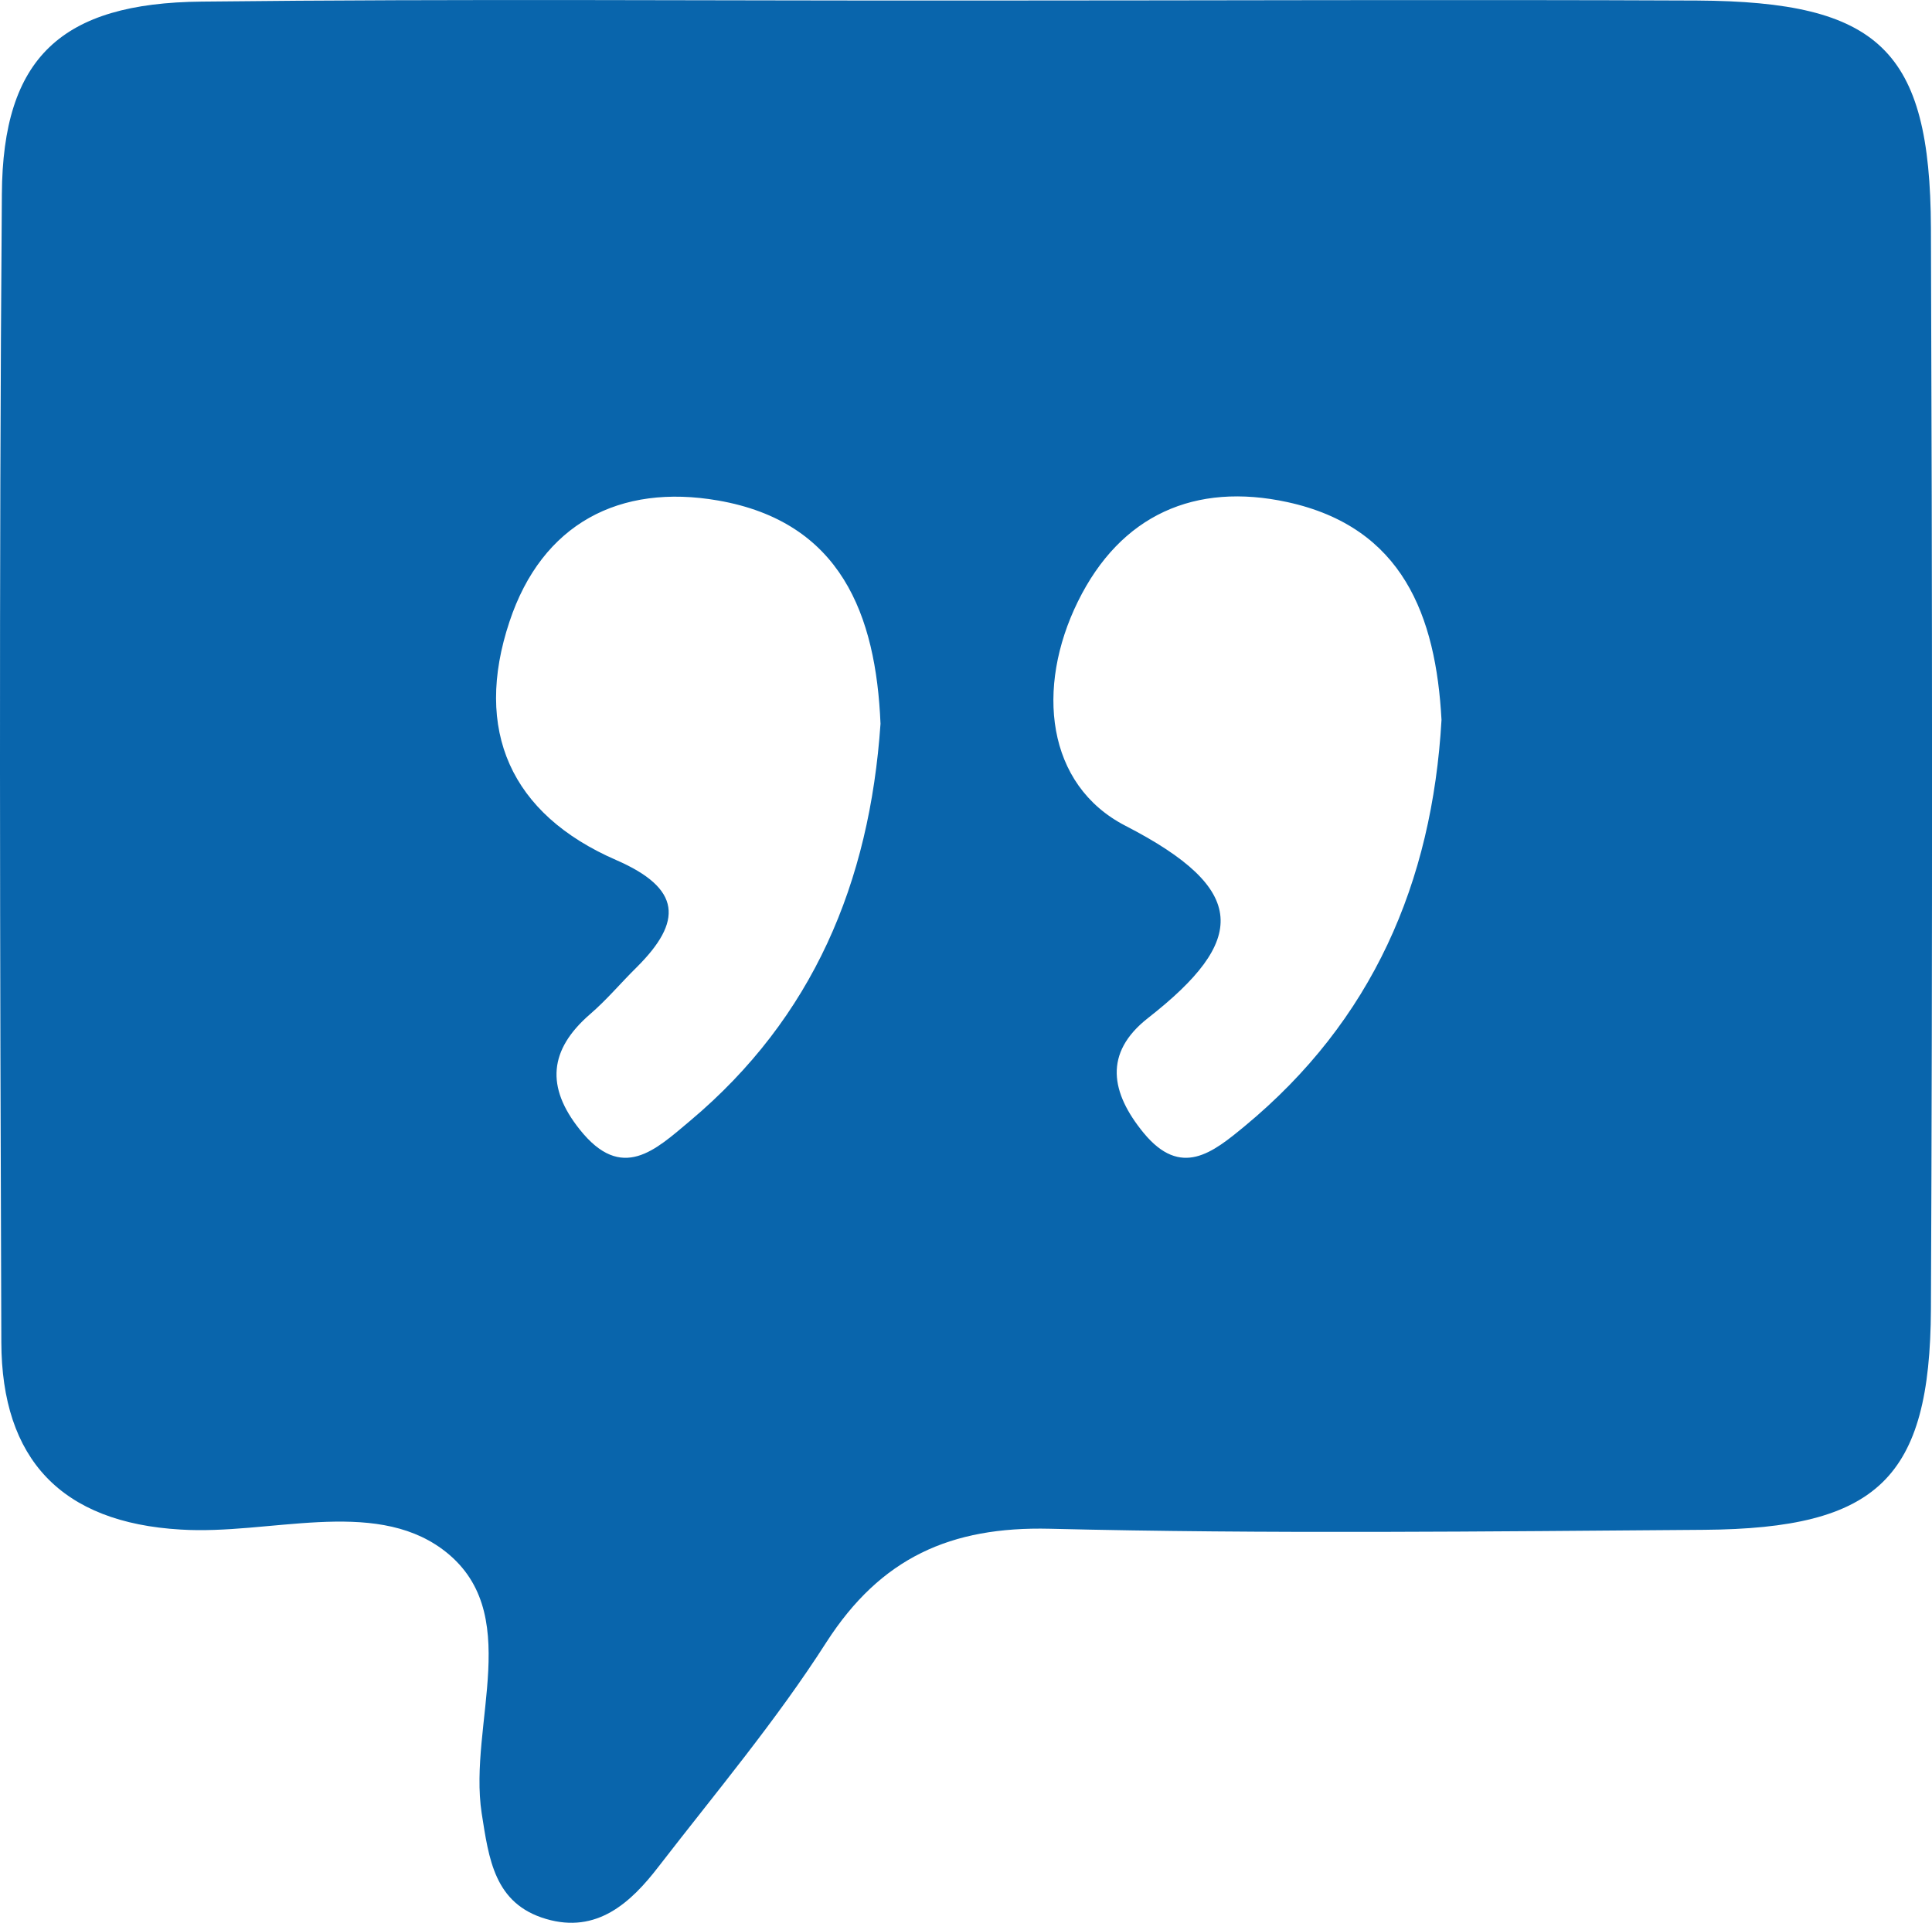 <?xml version="1.0" encoding="UTF-8"?>
<svg id="Layer_1" data-name="Layer 1" xmlns="http://www.w3.org/2000/svg" viewBox="0 0 72.32 72">
  <defs>
    <style>
      .cls-1 {
        fill: #0965ac;
        stroke-width: 0px;
      }
    </style>
  </defs>
  <path class="cls-1" d="M36.53.02c9,0,17.99-.04,26.99,0,6.83.04,8.73,1.85,8.76,8.51.05,13.49.06,26.99,0,40.48-.03,6.35-1.99,8.22-8.49,8.27-8.16.06-16.33.16-24.49-.04-3.72-.09-6.33,1.09-8.36,4.24-1.88,2.94-4.14,5.63-6.28,8.4-1.05,1.37-2.32,2.53-4.22,1.97-1.94-.57-2.14-2.25-2.41-3.96-.51-3.35,1.66-7.58-1.48-9.89-2.62-1.92-6.48-.52-9.79-.73C2.3,57.01.06,54.64.05,50.25,0,35.93-.04,21.6.07,7.27.1,2.16,2.29.11,7.55.06c9.66-.11,19.32-.03,28.99-.04ZM32.96,27.1c-.17-4.08-1.48-7.56-6.08-8.36-3.68-.64-6.59.86-7.81,4.54-1.35,4.06.04,7.2,3.99,8.92,2.46,1.07,2.5,2.3.77,4.02-.59.58-1.12,1.22-1.75,1.76-1.53,1.33-1.65,2.72-.38,4.31,1.58,1.99,2.83.77,4.14-.33,4.59-3.86,6.71-8.9,7.12-14.86ZM53.96,26.96c-.21-3.9-1.45-7.22-5.77-8.16-3.45-.75-6.24.47-7.84,3.72-1.59,3.23-1.19,6.87,1.78,8.4,4.64,2.39,4.56,4.29.84,7.2-1.67,1.31-1.39,2.8-.16,4.3,1.4,1.7,2.58.74,3.79-.26,4.76-3.94,7.01-9.09,7.36-15.21Z"/>
</svg>